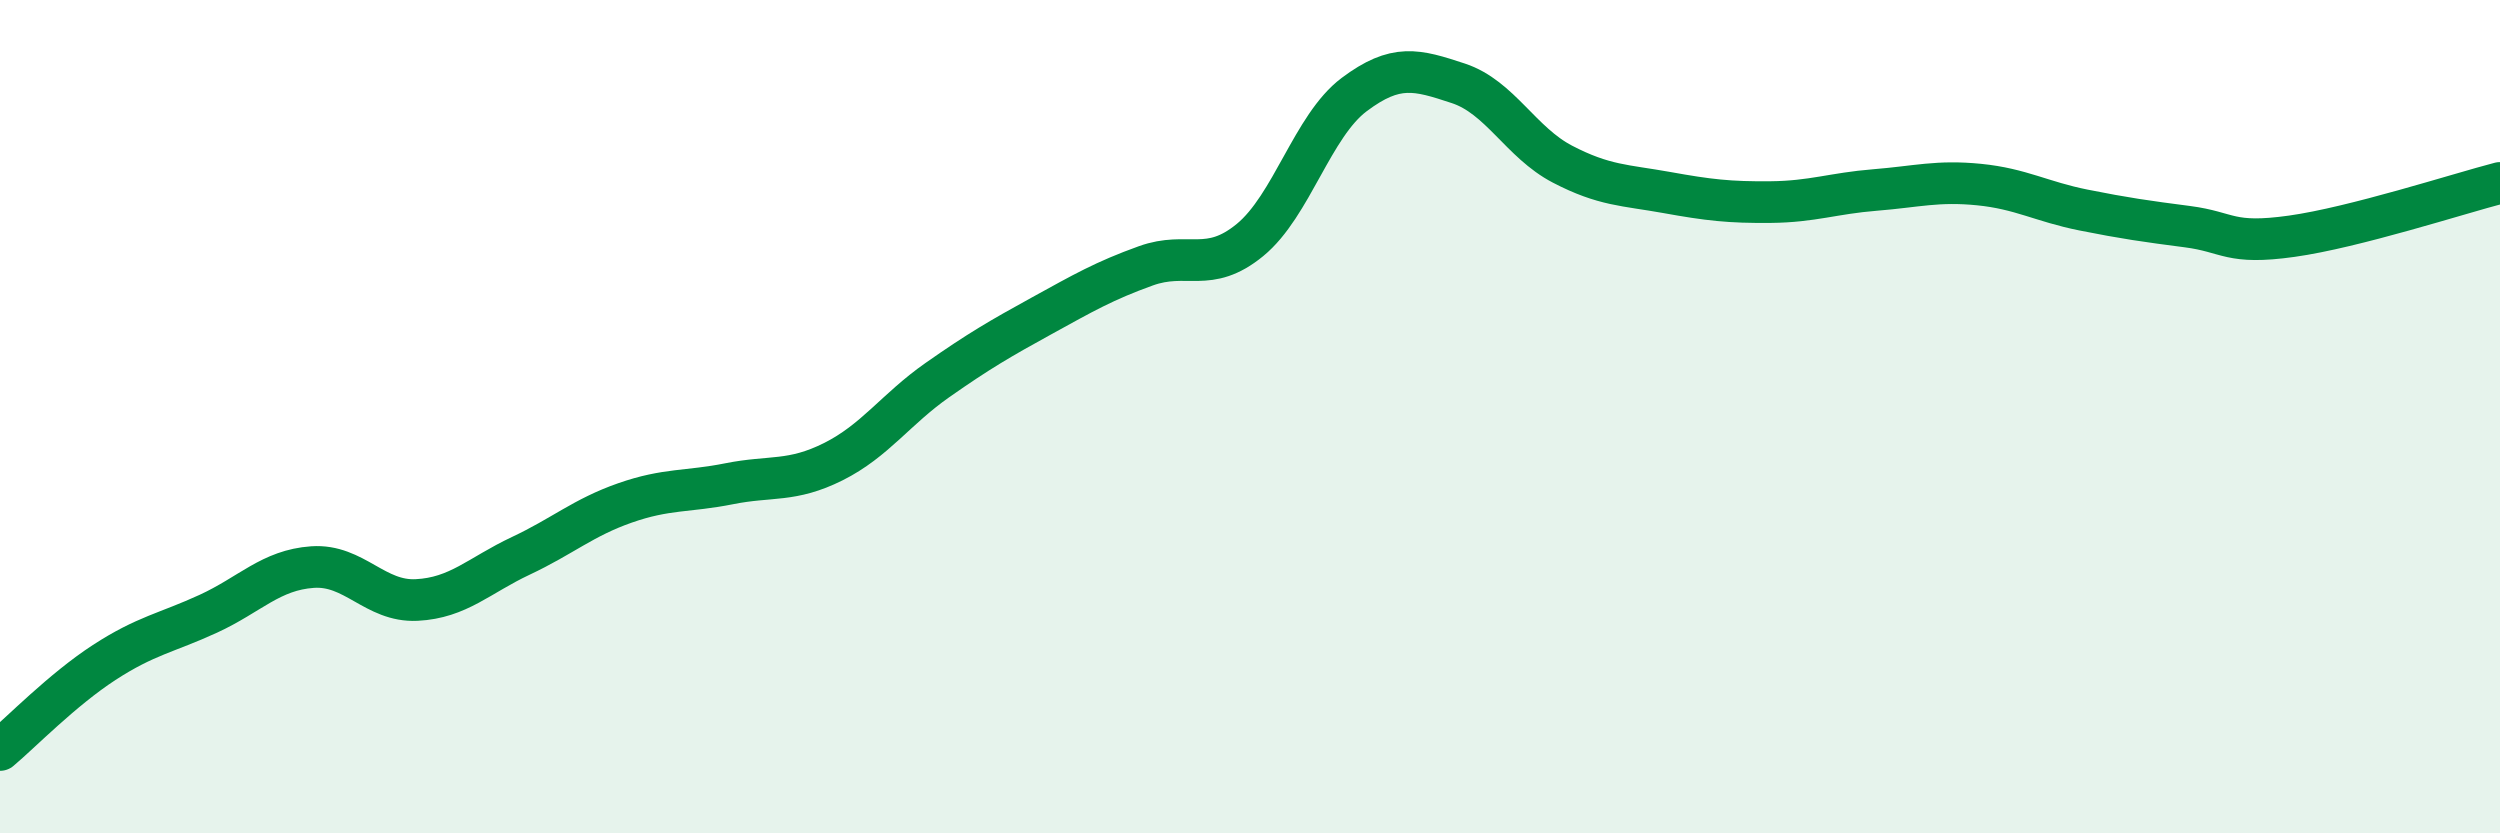 
    <svg width="60" height="20" viewBox="0 0 60 20" xmlns="http://www.w3.org/2000/svg">
      <path
        d="M 0,18 C 0.5,17.58 1.5,16.55 2.5,15.9 C 3.5,15.25 4,15.19 5,14.73 C 6,14.27 6.5,13.68 7.5,13.61 C 8.5,13.54 9,14.45 10,14.4 C 11,14.35 11.5,13.81 12.5,13.34 C 13.5,12.87 14,12.42 15,12.07 C 16,11.72 16.5,11.81 17.5,11.61 C 18.5,11.41 19,11.58 20,11.08 C 21,10.58 21.5,9.82 22.5,9.12 C 23.5,8.42 24,8.13 25,7.58 C 26,7.03 26.5,6.74 27.5,6.38 C 28.5,6.02 29,6.58 30,5.76 C 31,4.94 31.5,3.02 32.5,2.27 C 33.5,1.52 34,1.67 35,2 C 36,2.33 36.5,3.42 37.5,3.94 C 38.5,4.46 39,4.44 40,4.62 C 41,4.8 41.5,4.86 42.5,4.85 C 43.5,4.84 44,4.64 45,4.56 C 46,4.48 46.5,4.33 47.5,4.43 C 48.5,4.53 49,4.84 50,5.04 C 51,5.24 51.5,5.31 52.5,5.44 C 53.5,5.57 53.5,5.88 55,5.67 C 56.5,5.46 59,4.65 60,4.39L60 20L0 20Z"
        fill="#008740"
        opacity="0.1"
        stroke-linecap="round"
        stroke-linejoin="round"
      />
      <path
        d="M 0,18 C 0.5,17.58 1.5,16.55 2.5,15.9 C 3.5,15.25 4,15.19 5,14.73 C 6,14.27 6.5,13.68 7.5,13.61 C 8.5,13.54 9,14.45 10,14.4 C 11,14.35 11.5,13.81 12.5,13.34 C 13.5,12.87 14,12.42 15,12.07 C 16,11.72 16.5,11.81 17.5,11.61 C 18.5,11.41 19,11.58 20,11.08 C 21,10.58 21.5,9.82 22.5,9.12 C 23.5,8.42 24,8.13 25,7.58 C 26,7.03 26.5,6.74 27.5,6.38 C 28.5,6.02 29,6.58 30,5.76 C 31,4.94 31.5,3.02 32.5,2.27 C 33.5,1.52 34,1.67 35,2 C 36,2.33 36.5,3.42 37.5,3.94 C 38.5,4.46 39,4.44 40,4.62 C 41,4.8 41.5,4.86 42.5,4.85 C 43.5,4.84 44,4.64 45,4.56 C 46,4.48 46.5,4.33 47.5,4.43 C 48.5,4.53 49,4.84 50,5.04 C 51,5.24 51.5,5.31 52.5,5.44 C 53.5,5.57 53.5,5.88 55,5.67 C 56.5,5.46 59,4.65 60,4.39"
        stroke="#008740"
        stroke-width="1"
        fill="none"
        stroke-linecap="round"
        stroke-linejoin="round"
      />
    </svg>
  
